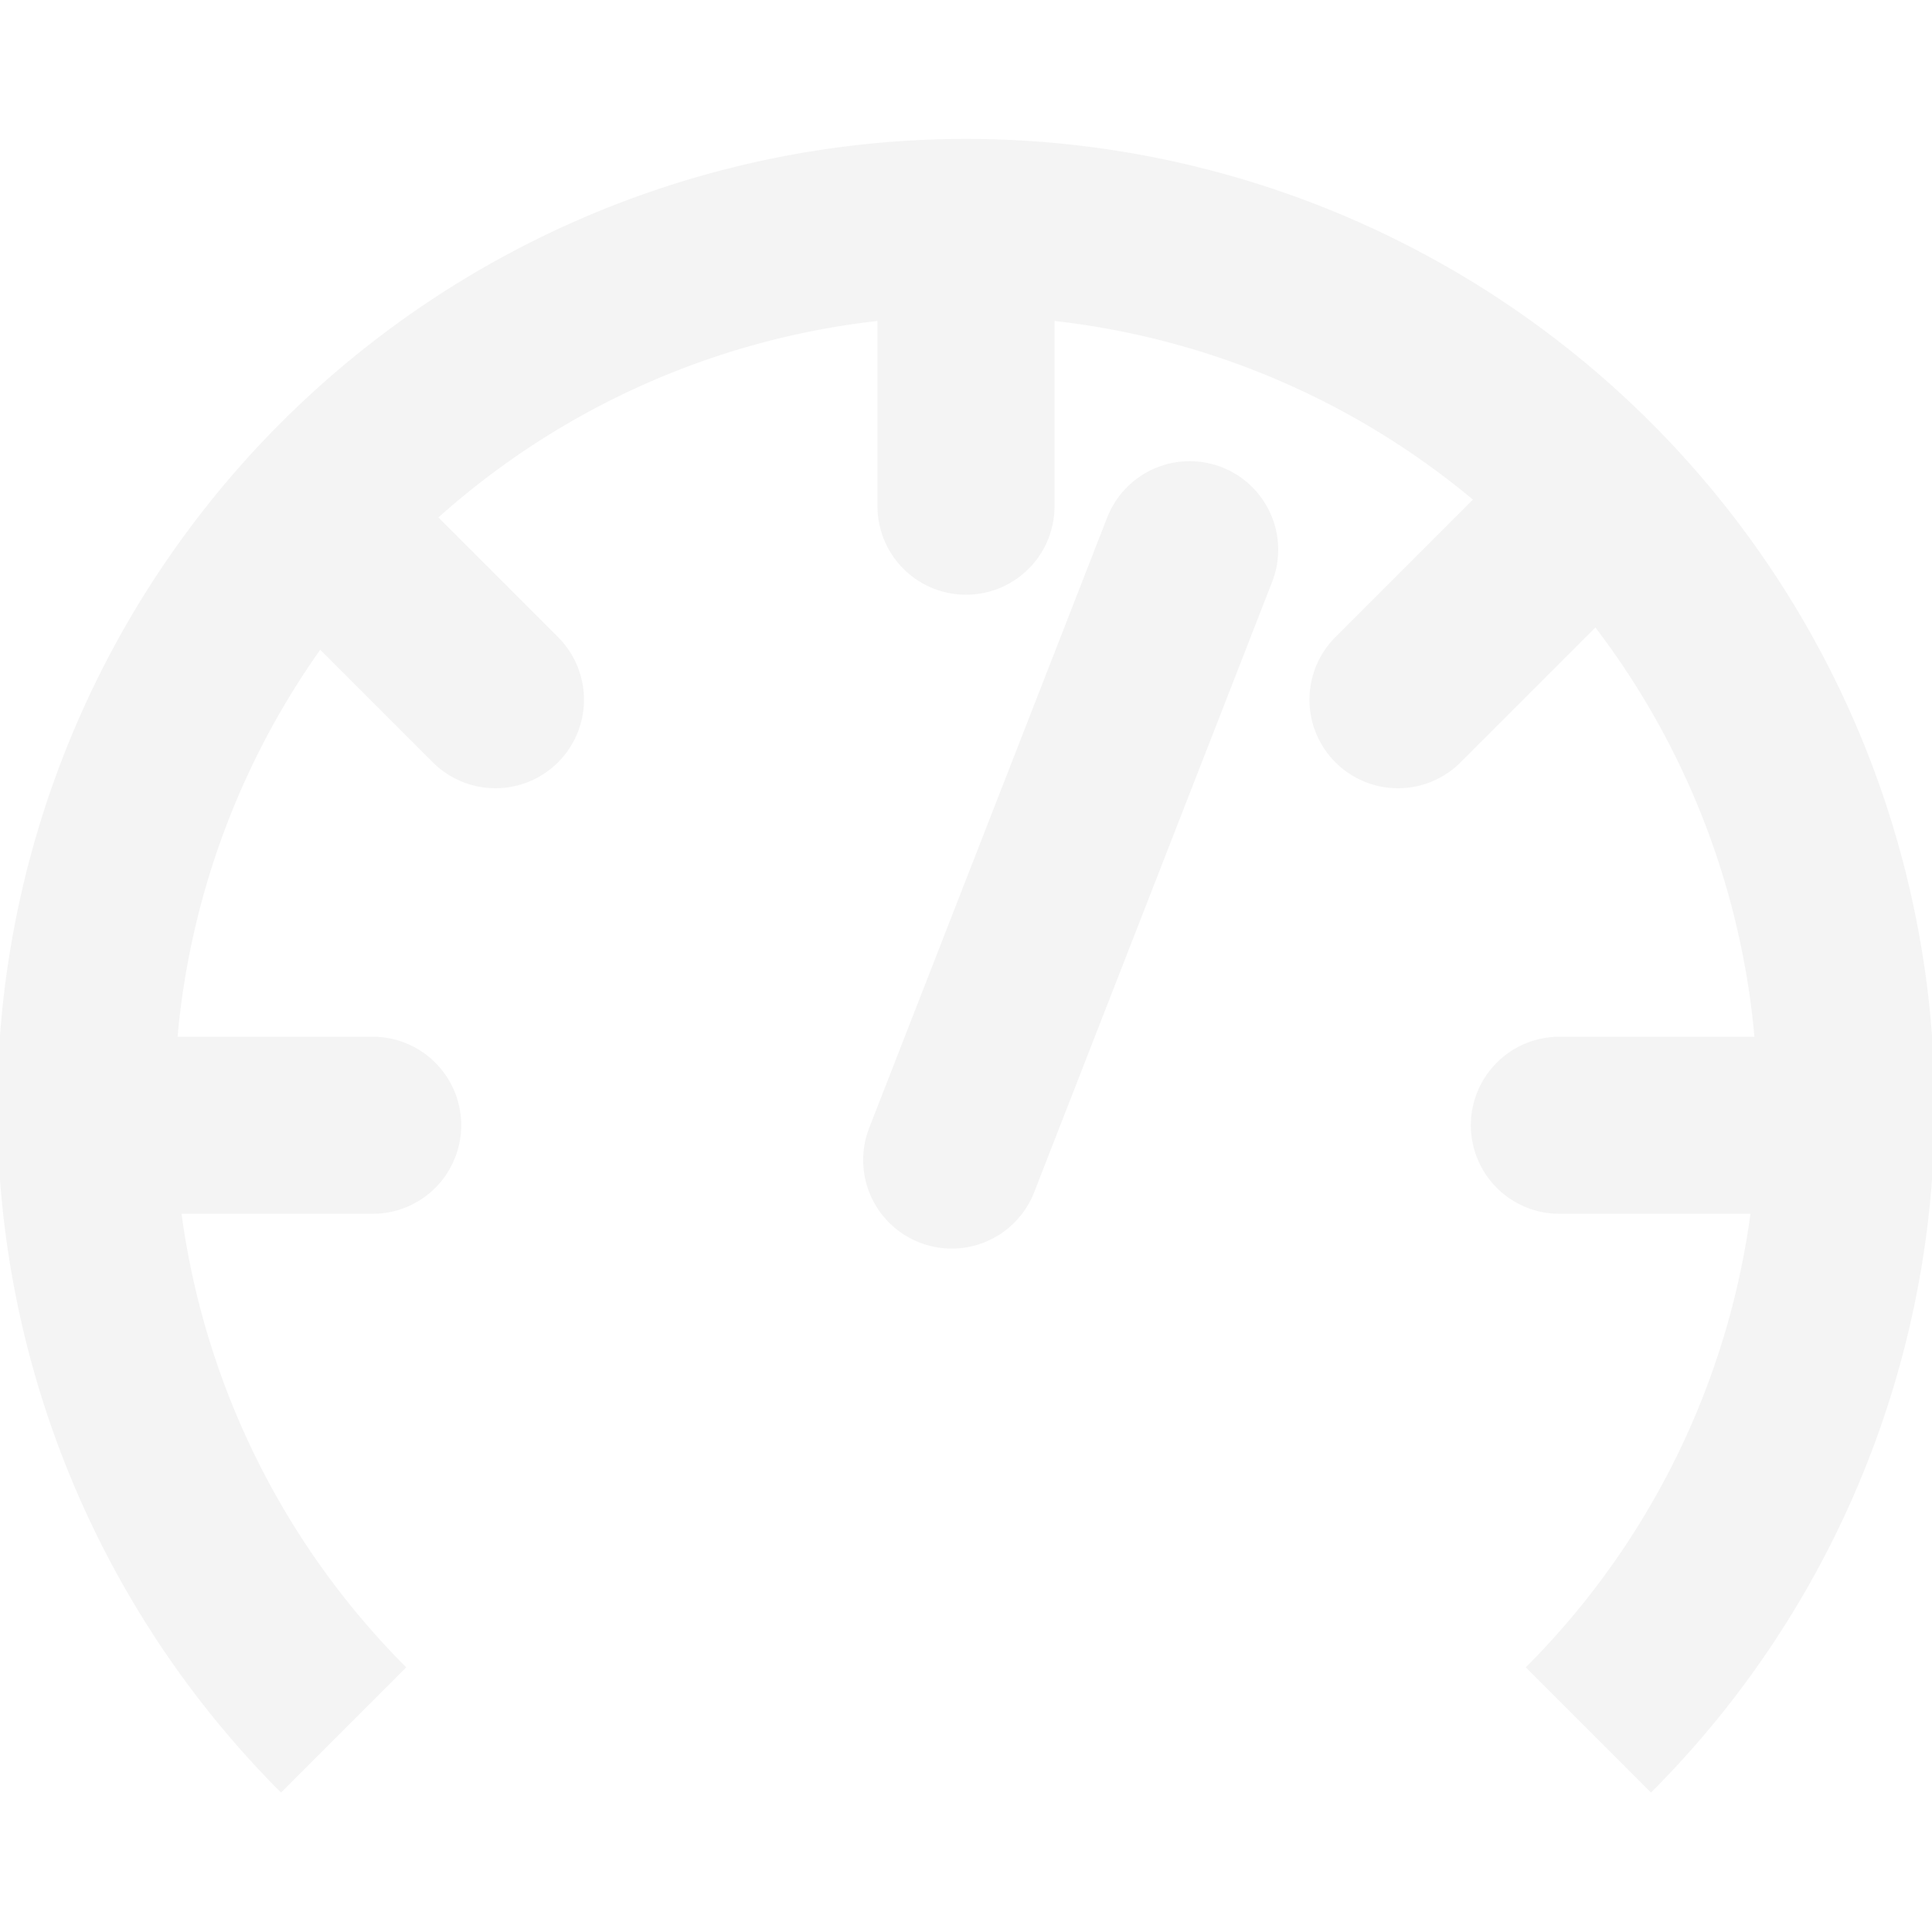 <?xml version="1.0" encoding="UTF-8" standalone="no"?>
<svg
   xmlns:dc="http://purl.org/dc/elements/1.1/"
   xmlns:cc="http://creativecommons.org/ns#"
   xmlns:rdf="http://www.w3.org/1999/02/22-rdf-syntax-ns#"
   xmlns:svg="http://www.w3.org/2000/svg"
   xmlns="http://www.w3.org/2000/svg"
   version="1.1"
   id="svg4762"
   viewBox="0 0 30 30"
   height="30"
   width="30">
  <defs
     id="defs4764" />
  <g
     style="opacity:0.05"
     transform="translate(183.336,-382.668)"
     id="layer1" />
  <g
     style="opacity:0.05"
     id="layer3">
    <g
       style="display:none"
       transform="translate(-726.131,-854.649)"
       id="layer1-4">
      <path
         id="path4147"
         d="m 352.873,897.103 0,111.117 62.762,0 c -1.366,-1.939 -3.626,-5.423 -4.614,-7.589 -7.617,-16.69 -0.383,-36.573 19.079,-51.995 l 65.031,-51.533 z m 166.85,0 -83.822,66.426 c -14.838,11.758 -16.256,22.465 -12.523,30.645 2.78,6.092 9.586,11.784 20.252,14.047 l 8.945,0 c 52.804,-3.632 85.526,-33.199 120.859,-64.984 8.915,-8.02 18,-16.179 27.545,-23.967 L 578.812,897.103 Z m 155.277,0 c -40.168,9.169 -68.304,34.641 -98.445,61.756 -7.167,6.447 -14.453,12.98 -22.002,19.34 l 30.021,30.021 8,0 c 52.804,-3.632 85.526,-33.199 120.859,-64.984 9.943,-8.945 20.101,-18.06 30.869,-26.643 L 724.812,897.103 Z m 144,0 c -40.168,9.169 -68.304,34.641 -98.445,61.756 -19.55,17.587 -39.959,35.838 -64.305,49.361 l 80.324,0 c 52.804,-3.632 85.526,-33.199 120.859,-64.984 18.028,-16.218 36.745,-33.009 58.57,-46.133 z m 144,0 c -40.168,9.169 -68.304,34.641 -98.445,61.756 -6.175,5.555 -12.457,11.164 -18.9,16.682 l 32.68,32.68 90.422,0 55.559,-55.559 -55.559,-55.559 z"
         style="fill:#00aad4;fill-opacity:1;fill-rule:evenodd;stroke:none;stroke-width:1px;stroke-linecap:butt;stroke-linejoin:miter;stroke-opacity:1" />
      <path
         id="path4147-4"
         d="m 675,897.103 c -40.168,9.169 -68.304,34.641 -98.445,61.756 -19.55,17.587 -39.959,35.838 -64.305,49.361 l 80.324,0 c 52.804,-3.632 85.526,-33.199 120.859,-64.984 18.028,-16.218 36.745,-33.009 58.57,-46.133 z"
         style="fill:#00aad4;fill-opacity:1;fill-rule:evenodd;stroke:none;stroke-width:1px;stroke-linecap:butt;stroke-linejoin:miter;stroke-opacity:1" />
    </g>
    <g
       id="layer1-1"
       transform="translate(-729.839,-929.214)"
       style="display:none">
      <path
         style="fill:#00aad4;fill-opacity:1;fill-rule:evenodd;stroke:none;stroke-width:1px;stroke-linecap:butt;stroke-linejoin:miter;stroke-opacity:1"
         d="m 352.873,897.103 0,111.117 62.762,0 c -1.366,-1.939 -3.626,-5.423 -4.614,-7.589 -7.617,-16.69 -0.383,-36.573 19.079,-51.995 l 65.031,-51.533 z m 166.85,0 -83.822,66.426 c -14.838,11.758 -16.256,22.465 -12.523,30.645 2.78,6.092 9.586,11.784 20.252,14.047 l 8.945,0 c 52.804,-3.632 85.526,-33.199 120.859,-64.984 8.915,-8.02 18,-16.179 27.545,-23.967 L 578.812,897.103 Z m 155.277,0 c -40.168,9.169 -68.304,34.641 -98.445,61.756 -7.167,6.447 -14.453,12.98 -22.002,19.34 l 30.021,30.021 8,0 c 52.804,-3.632 85.526,-33.199 120.859,-64.984 9.943,-8.945 20.101,-18.06 30.869,-26.643 L 724.812,897.103 Z m 144,0 c -40.168,9.169 -68.304,34.641 -98.445,61.756 -19.55,17.587 -39.959,35.838 -64.305,49.361 l 80.324,0 c 52.804,-3.632 85.526,-33.199 120.859,-64.984 18.028,-16.218 36.745,-33.009 58.57,-46.133 z m 144,0 c -40.168,9.169 -68.304,34.641 -98.445,61.756 -6.175,5.555 -12.457,11.164 -18.9,16.682 l 32.68,32.68 90.422,0 55.559,-55.559 -55.559,-55.559 z"
         id="path4147-3" />
      <path
         style="fill:#00aad4;fill-opacity:1;fill-rule:evenodd;stroke:none;stroke-width:1px;stroke-linecap:butt;stroke-linejoin:miter;stroke-opacity:1"
         d="m 675,897.103 c -40.168,9.169 -68.304,34.641 -98.445,61.756 -19.55,17.587 -39.959,35.838 -64.305,49.361 l 80.324,0 c 52.804,-3.632 85.526,-33.199 120.859,-64.984 18.028,-16.218 36.745,-33.009 58.57,-46.133 z"
         id="path4147-4-8" />
    </g>
    <g
       id="layer2"
       style="display:none"
       transform="translate(-376.966,-32.111)">
      <path
         style="fill:#00aad4;fill-opacity:1;fill-rule:evenodd;stroke:none;stroke-width:1px;stroke-linecap:butt;stroke-linejoin:miter;stroke-opacity:1"
         d="m 518.195,-84.834 -0.332,0.539 -76.168,72.248 15.961,9.215 -69.213,119.88 -105.911,-0.127 64.921,-107.518 15.961,9.215 24.169,-101.611 -76.168,72.248 15.961,9.215 C 300.191,45.487 241.932,143.583 241.932,143.583 l 157.986,-0.702 77.815,-134.78 15.961,9.215 z"
         id="path8305" />
    </g>
    <g
       id="layer1-41"
       transform="translate(-762.707,-906.446)"
       style="display:none">
      <path
         style="fill:#00aad4;fill-opacity:1;fill-rule:evenodd;stroke:none;stroke-width:1px;stroke-linecap:butt;stroke-linejoin:miter;stroke-opacity:1"
         d="m 352.873,897.103 0,111.117 62.762,0 c -1.366,-1.939 -3.626,-5.423 -4.614,-7.589 -7.617,-16.69 -0.383,-36.573 19.079,-51.995 l 65.031,-51.533 z m 166.85,0 -83.822,66.426 c -14.838,11.758 -16.256,22.465 -12.523,30.645 2.78,6.092 9.586,11.784 20.252,14.047 l 8.945,0 c 52.804,-3.632 85.526,-33.199 120.859,-64.984 8.915,-8.02 18,-16.179 27.545,-23.967 L 578.812,897.103 Z m 155.277,0 c -40.168,9.169 -68.304,34.641 -98.445,61.756 -7.167,6.447 -14.453,12.98 -22.002,19.34 l 30.021,30.021 8,0 c 52.804,-3.632 85.526,-33.199 120.859,-64.984 9.943,-8.945 20.101,-18.06 30.869,-26.643 L 724.812,897.103 Z m 144,0 c -40.168,9.169 -68.304,34.641 -98.445,61.756 -19.55,17.587 -39.959,35.838 -64.305,49.361 l 80.324,0 c 52.804,-3.632 85.526,-33.199 120.859,-64.984 18.028,-16.218 36.745,-33.009 58.57,-46.133 z m 144,0 c -40.168,9.169 -68.304,34.641 -98.445,61.756 -6.175,5.555 -12.457,11.164 -18.9,16.682 l 32.68,32.68 90.422,0 55.559,-55.559 -55.559,-55.559 z"
         id="path4147-8" />
      <path
         style="fill:#00aad4;fill-opacity:1;fill-rule:evenodd;stroke:none;stroke-width:1px;stroke-linecap:butt;stroke-linejoin:miter;stroke-opacity:1"
         d="m 675,897.103 c -40.168,9.169 -68.304,34.641 -98.445,61.756 -19.55,17.587 -39.959,35.838 -64.305,49.361 l 80.324,0 c 52.804,-3.632 85.526,-33.199 120.859,-64.984 18.028,-16.218 36.745,-33.009 58.57,-46.133 z"
         id="path4147-4-9" />
    </g>
    <g
       id="layer2-6"
       style="display:none"
       transform="translate(-409.834,-9.343)">
      <path
         style="fill:#00aad4;fill-opacity:1;fill-rule:evenodd;stroke:none;stroke-width:1px;stroke-linecap:butt;stroke-linejoin:miter;stroke-opacity:1"
         d="m 518.195,-84.834 -0.332,0.539 -76.168,72.248 15.961,9.215 -69.213,119.88 -105.911,-0.127 64.921,-107.518 15.961,9.215 24.169,-101.611 -76.168,72.248 15.961,9.215 C 300.191,45.487 241.932,143.583 241.932,143.583 l 157.986,-0.702 77.815,-134.78 15.961,9.215 z"
         id="path8305-2" />
    </g>
    <g
       transform="translate(36.102,33.54)"
       id="g8894">
      <path
         style="fill:none;fill-opacity:1;fill-rule:evenodd;stroke:#191919;stroke-width:2.75;stroke-linecap:round;stroke-linejoin:miter;stroke-miterlimit:4;stroke-dasharray:none;stroke-opacity:1"
         d="m -21.324,-15.527 3.695,-9.477"
         id="path6985-1" />
      <path
         style="color:#000000;clip-rule:nonzero;display:inline;overflow:visible;visibility:visible;opacity:1;isolation:auto;mix-blend-mode:normal;color-interpolation:sRGB;color-interpolation-filters:linearRGB;solid-color:#000000;solid-opacity:1;fill:none;fill-opacity:1;fill-rule:evenodd;stroke:#191919;stroke-width:2.75;stroke-linecap:butt;stroke-miterlimit:4;stroke-dasharray:none;stroke-opacity:1;color-rendering:auto;image-rendering:auto;shape-rendering:auto;text-rendering:auto;enable-background:accumulate"
         id="path6987-2"
         d="m -30.766,-6.677 a 13.667,13.667 0 0 1 0,-19.328 13.667,13.667 0 0 1 19.328,0 13.667,13.667 0 0 1 0,19.328" />
      <path
         style="fill:none;fill-opacity:1;fill-rule:evenodd;stroke:#191919;stroke-width:2.75;stroke-linecap:round;stroke-linejoin:miter;stroke-miterlimit:4;stroke-dasharray:none;stroke-opacity:1"
         d="m -33.688,-16.067 c 3.534,0 3.373,0 3.373,0"
         id="path6998-9" />
      <path
         style="fill:none;fill-rule:evenodd;stroke:#191919;stroke-width:2.75;stroke-linecap:round;stroke-linejoin:miter;stroke-miterlimit:4;stroke-dasharray:none;stroke-opacity:1"
         d="m -11.888,-16.067 c 3.534,0 3.373,0 3.373,0"
         id="path6998-1-2" />
      <path
         style="fill:none;fill-rule:evenodd;stroke:#191919;stroke-width:2.75;stroke-linecap:round;stroke-linejoin:miter;stroke-miterlimit:4;stroke-dasharray:none;stroke-opacity:1"
         d="m -21.102,-29.053 c 0,3.534 0,3.373 0,3.373"
         id="path6998-8-3" />
      <path
         style="fill:none;fill-rule:evenodd;stroke:#191919;stroke-width:2.75;stroke-linecap:round;stroke-linejoin:miter;stroke-miterlimit:4;stroke-dasharray:none;stroke-opacity:1"
         d="m -30.794,-25.06 c 2.499,2.499 2.385,2.385 2.385,2.385"
         id="path6998-4-8" />
      <path
         style="fill:none;fill-rule:evenodd;stroke:#191919;stroke-width:2.75;stroke-linecap:round;stroke-linejoin:miter;stroke-miterlimit:4;stroke-dasharray:none;stroke-opacity:1"
         d="m -12.009,-25.06 c -2.499,2.499 -2.385,2.385 -2.385,2.385"
         id="path6998-4-1-7" />
    </g>
  </g>
</svg>
